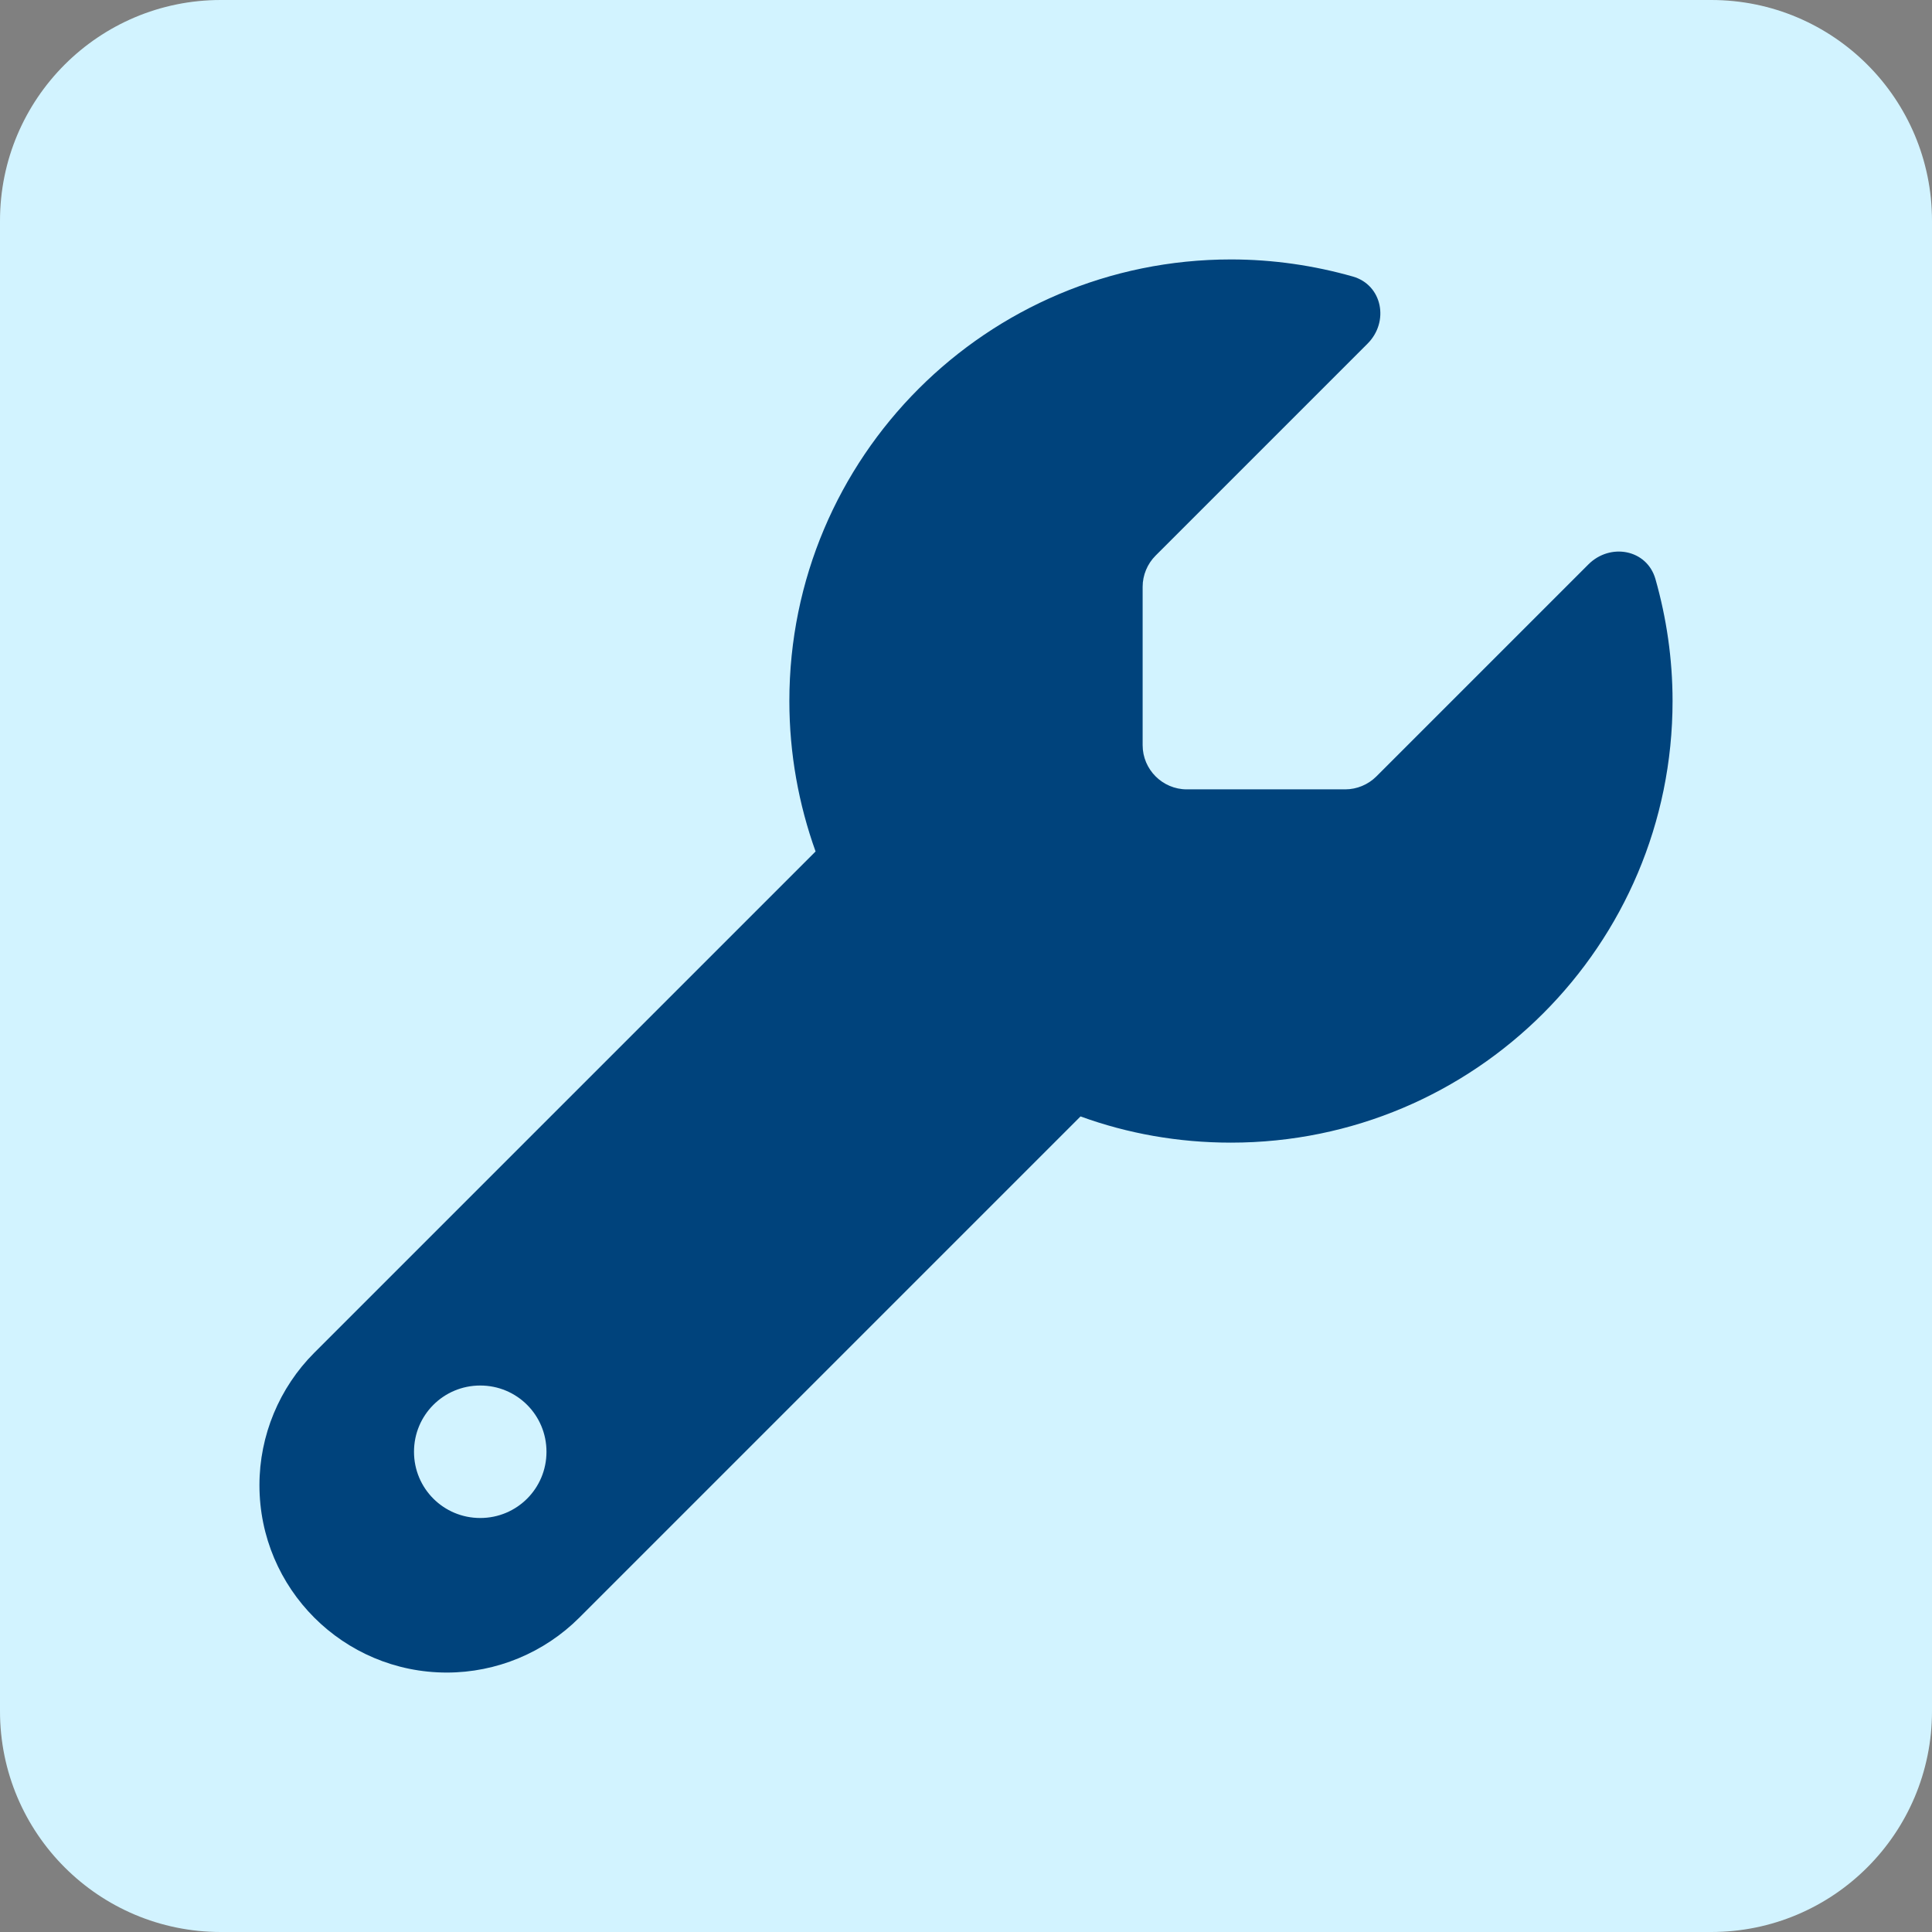 <svg xmlns="http://www.w3.org/2000/svg" xmlns:xlink="http://www.w3.org/1999/xlink" id="&#x5716;&#x5C64;_1" x="0px" y="0px" viewBox="0 0 700 700" style="enable-background:new 0 0 700 700;" xml:space="preserve"><rect x="0" y="0" width="700" height="700" fill="#808080" stroke="none"/><style type="text/css">	.st0{fill:#D2F3FF;}	.st1{fill:#00437C;}</style><path class="st0" d="M620,700H80c-44.2,0-80-35.8-80-80V80C0,35.8,35.8,0,80,0h540c44.2,0,80,35.8,80,80v540 C700,664.2,664.2,700,620,700z"></path><path class="st1" d="M446,414c88.4,0,160-71.6,160-160c0-15.3-2.2-30.1-6.2-44.2c-3.1-10.8-16.4-13.2-24.3-5.3l-76.8,76.8 c-3,3-7.1,4.7-11.3,4.7H430c-8.8,0-16-7.2-16-16v-57.4c0-4.2,1.7-8.3,4.7-11.3l76.8-76.8c7.9-7.9,5.4-21.2-5.3-24.3 c-14.1-4-28.9-6.2-44.2-6.2c-88.4,0-160,71.6-160,160c0,19.1,3.4,37.5,9.5,54.5L113.9,490.1c-12.7,12.7-19.9,30-19.9,48 c0,37.5,30.4,67.9,67.9,67.9c18,0,35.3-7.2,48-19.9l181.6-181.6C408.5,410.7,426.9,414,446,414z M174,502c13.3,0,24,10.7,24,24 s-10.7,24-24,24s-24-10.7-24-24S160.7,502,174,502z"></path></svg>